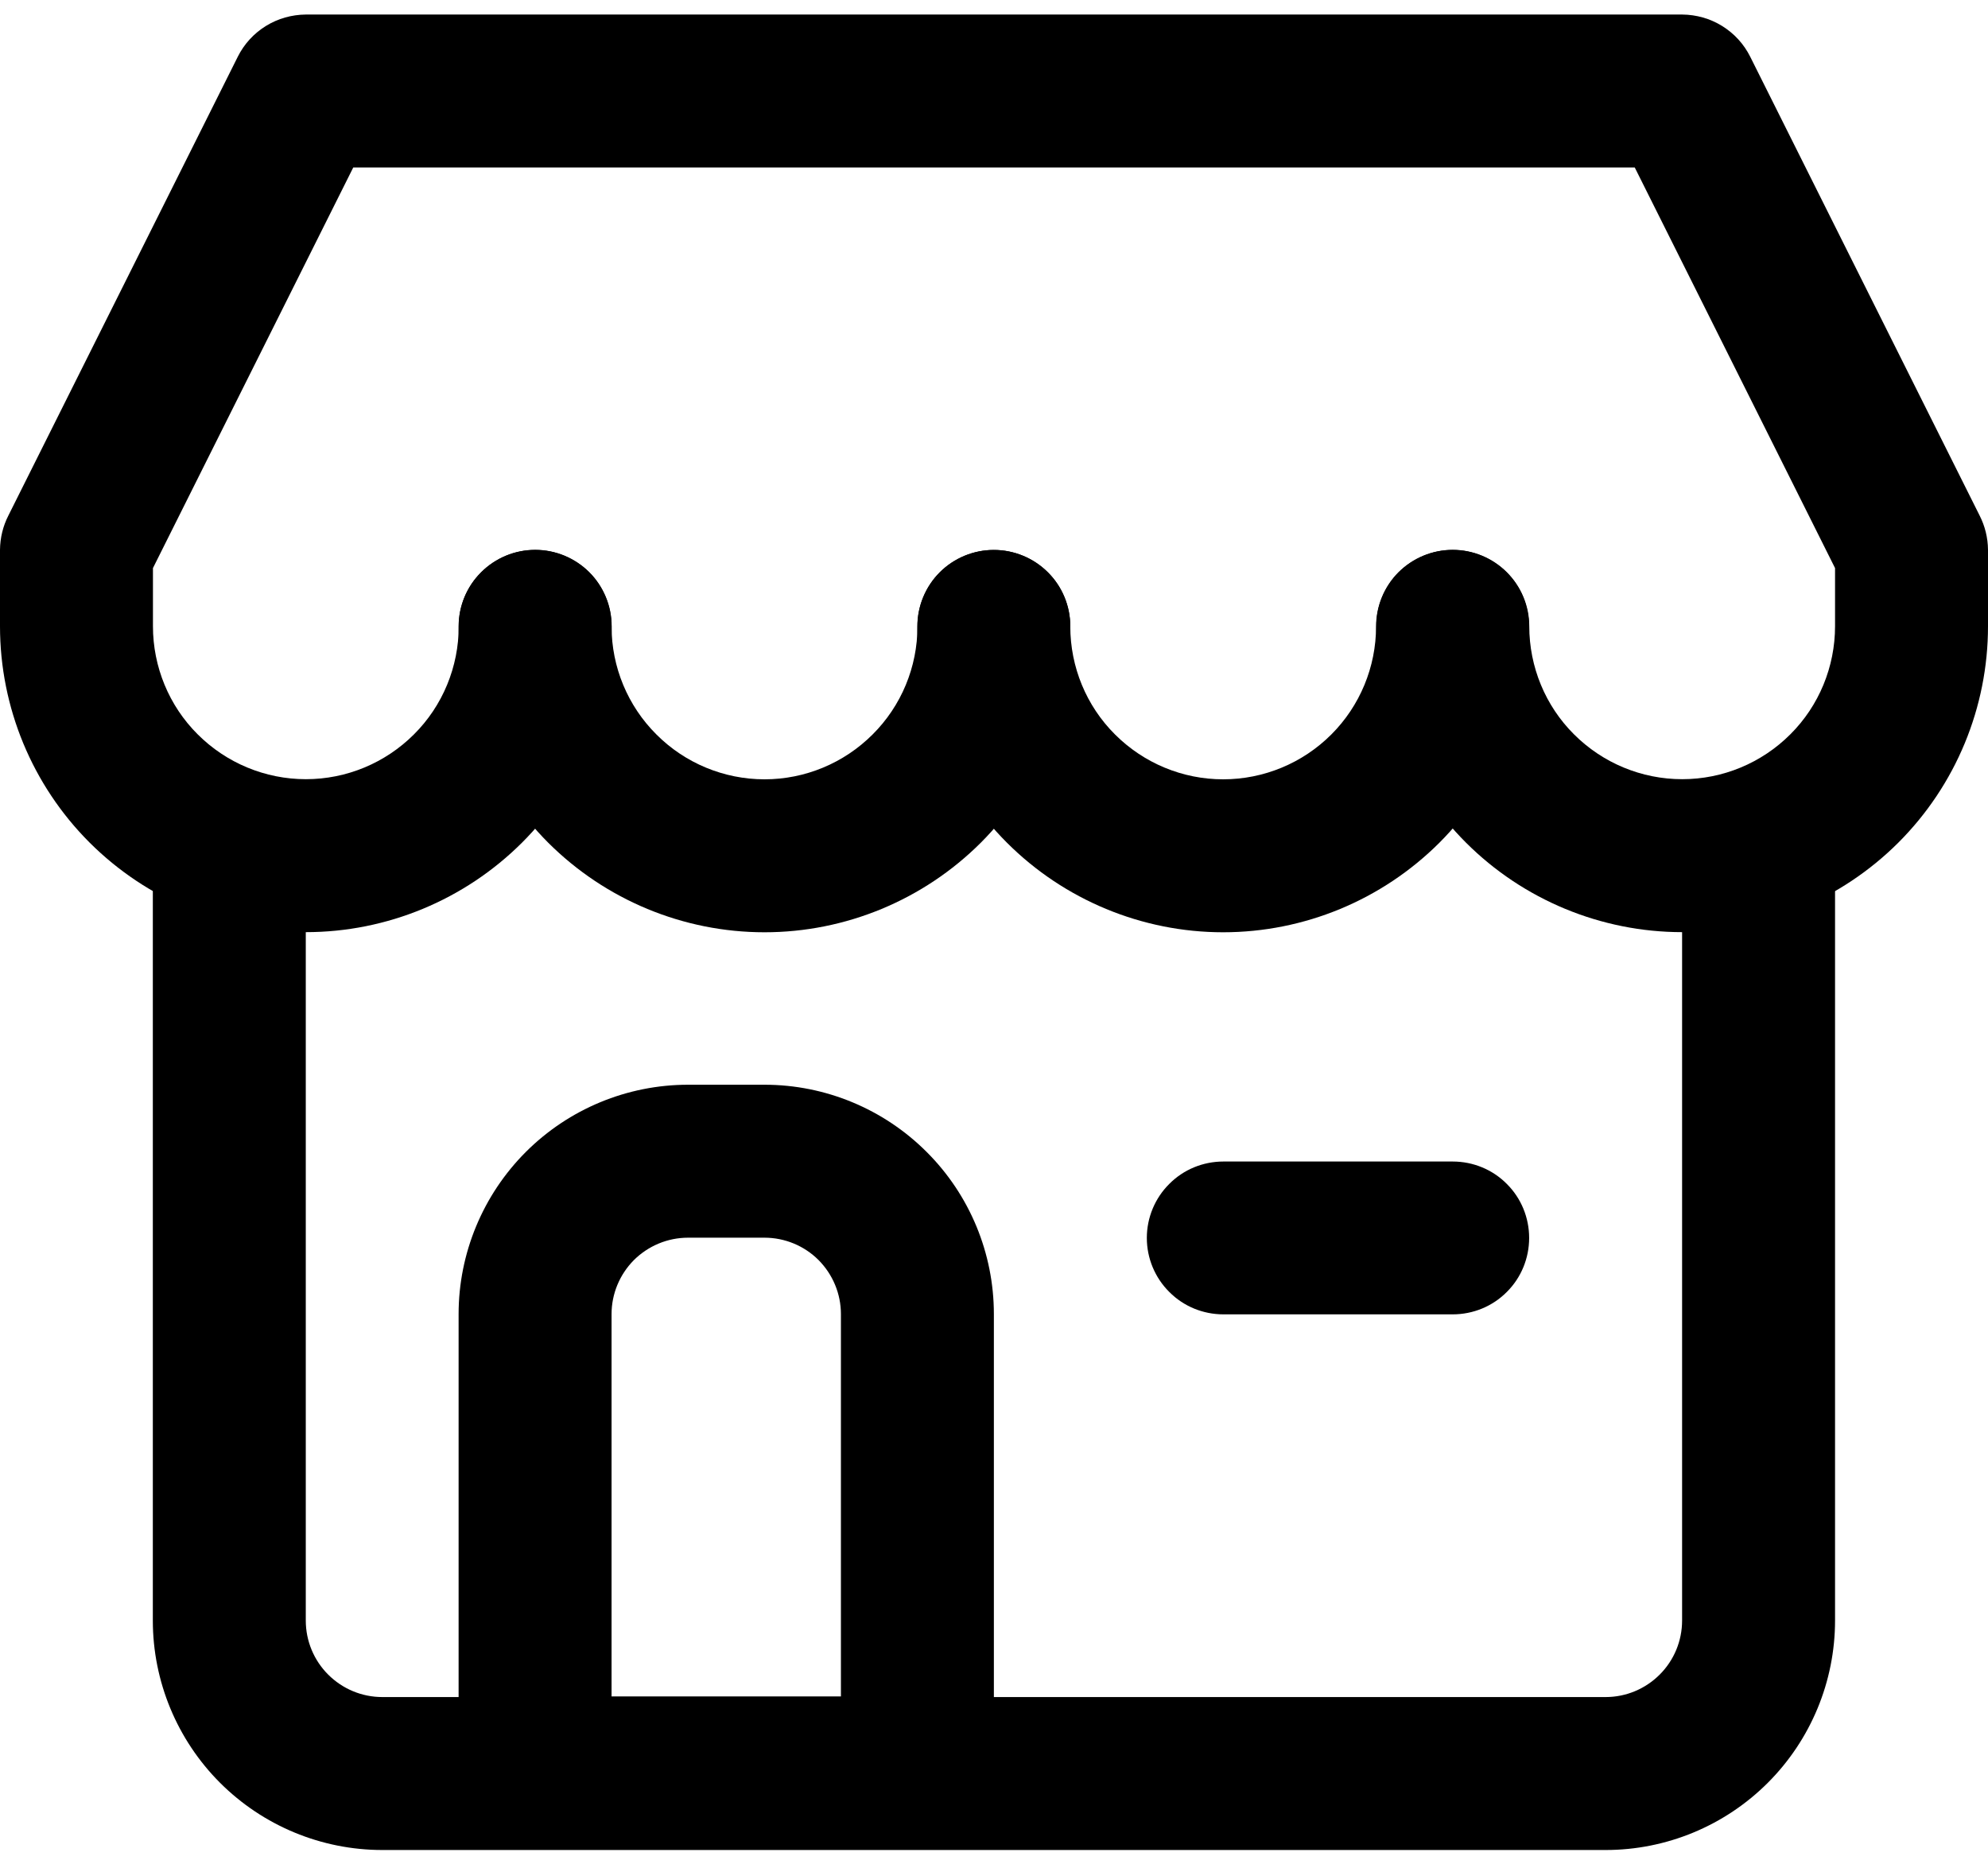 <svg
                  width="16"
                  height="15"
                  viewBox="0 0 16 15"
                  fill="none"
                  xmlns="http://www.w3.org/2000/svg"
                >
                  <path
                    d="M12.923 14.889H3.077C2.587 14.889 2.117 14.694 1.771 14.348C1.425 14.002 1.23 13.532 1.23 13.042V6.889C1.23 6.726 1.295 6.569 1.411 6.454C1.526 6.338 1.683 6.273 1.846 6.273C2.009 6.273 2.166 6.338 2.281 6.454C2.396 6.569 2.461 6.726 2.461 6.889V13.042C2.461 13.206 2.526 13.362 2.641 13.477C2.757 13.593 2.913 13.658 3.077 13.658H12.923C13.086 13.658 13.242 13.593 13.358 13.477C13.473 13.362 13.538 13.206 13.538 13.042V6.889C13.538 6.726 13.603 6.569 13.718 6.454C13.834 6.338 13.99 6.273 14.153 6.273C14.317 6.273 14.473 6.338 14.589 6.454C14.704 6.569 14.769 6.726 14.769 6.889V13.042C14.769 13.532 14.574 14.002 14.228 14.348C13.882 14.694 13.412 14.889 12.923 14.889Z"
                    fill="#47475D"
                    style="
                      fill: #47475d;
                      fill: color(display-p3 0.278 0.278 0.365);
                      fill-opacity: 1;
                    "
                  />
                  <path
                    d="M7.384 14.884H4.307C4.144 14.884 3.987 14.819 3.872 14.704C3.756 14.588 3.691 14.432 3.691 14.269V10.576C3.691 10.087 3.886 9.617 4.232 9.271C4.578 8.925 5.048 8.73 5.538 8.73H6.153C6.643 8.73 7.112 8.925 7.458 9.271C7.805 9.617 7.999 10.087 7.999 10.576V14.269C7.999 14.432 7.934 14.588 7.819 14.704C7.703 14.819 7.547 14.884 7.384 14.884ZM4.922 13.653H6.768V10.576C6.768 10.413 6.703 10.257 6.588 10.141C6.473 10.026 6.316 9.961 6.153 9.961H5.538C5.374 9.961 5.218 10.026 5.102 10.141C4.987 10.257 4.922 10.413 4.922 10.576V13.653Z"
                    fill="#47475D"
                    style="
                      fill: #47475d;
                      fill: color(display-p3 0.278 0.278 0.365);
                      fill-opacity: 1;
                    "
                  />
                  <path
                    d="M13.539 7.502C12.886 7.502 12.259 7.242 11.798 6.781C11.336 6.319 11.077 5.693 11.077 5.04C11.077 4.877 11.142 4.72 11.257 4.605C11.373 4.49 11.529 4.425 11.692 4.425C11.855 4.425 12.012 4.49 12.127 4.605C12.243 4.72 12.308 4.877 12.308 5.04C12.308 5.366 12.437 5.68 12.668 5.91C12.899 6.141 13.212 6.271 13.539 6.271C13.865 6.271 14.178 6.141 14.409 5.91C14.64 5.68 14.769 5.366 14.769 5.04V4.572L13.157 1.348H2.843L1.231 4.572V5.04C1.231 5.366 1.36 5.68 1.591 5.91C1.822 6.141 2.135 6.271 2.462 6.271C2.788 6.271 3.101 6.141 3.332 5.91C3.563 5.68 3.692 5.366 3.692 5.04C3.692 4.877 3.757 4.72 3.873 4.605C3.988 4.49 4.144 4.425 4.308 4.425C4.471 4.425 4.627 4.49 4.743 4.605C4.858 4.72 4.923 4.877 4.923 5.04C4.923 5.693 4.664 6.319 4.202 6.781C3.74 7.242 3.114 7.502 2.462 7.502C1.809 7.502 1.183 7.242 0.721 6.781C0.259 6.319 0 5.693 0 5.04V4.425C0.001 4.328 0.024 4.234 0.068 4.148L1.914 0.456C1.965 0.354 2.043 0.269 2.14 0.209C2.237 0.149 2.348 0.118 2.462 0.117H13.539C13.652 0.118 13.763 0.149 13.86 0.209C13.957 0.269 14.035 0.354 14.086 0.456L15.932 4.148C15.976 4.234 15.999 4.328 16 4.425V5.04C16 5.693 15.741 6.319 15.279 6.781C14.817 7.242 14.191 7.502 13.539 7.502Z"
                    fill="#47475D"
                    style="
                      fill: #47475d;
                      fill: color(display-p3 0.278 0.278 0.365);
                      fill-opacity: 1;
                    "
                  />
                  <path
                    d="M6.153 7.503C5.5 7.503 4.874 7.243 4.412 6.782C3.951 6.32 3.691 5.694 3.691 5.041C3.691 4.878 3.756 4.721 3.872 4.606C3.987 4.491 4.144 4.426 4.307 4.426C4.47 4.426 4.627 4.491 4.742 4.606C4.857 4.721 4.922 4.878 4.922 5.041C4.922 5.368 5.052 5.681 5.283 5.911C5.513 6.142 5.827 6.272 6.153 6.272C6.479 6.272 6.792 6.142 7.023 5.911C7.254 5.681 7.384 5.368 7.384 5.041C7.384 4.878 7.449 4.721 7.564 4.606C7.679 4.491 7.836 4.426 7.999 4.426C8.162 4.426 8.319 4.491 8.434 4.606C8.55 4.721 8.614 4.878 8.614 5.041C8.614 5.694 8.355 6.32 7.894 6.782C7.432 7.243 6.806 7.503 6.153 7.503Z"
                    fill="#47475D"
                    style="
                      fill: #47475d;
                      fill: color(display-p3 0.278 0.278 0.365);
                      fill-opacity: 1;
                    "
                  />
                  <path
                    d="M9.844 7.503C9.192 7.503 8.565 7.243 8.104 6.782C7.642 6.32 7.383 5.694 7.383 5.041C7.383 4.878 7.448 4.721 7.563 4.606C7.678 4.491 7.835 4.426 7.998 4.426C8.161 4.426 8.318 4.491 8.433 4.606C8.549 4.721 8.614 4.878 8.614 5.041C8.614 5.368 8.743 5.681 8.974 5.911C9.205 6.142 9.518 6.272 9.844 6.272C10.171 6.272 10.484 6.142 10.715 5.911C10.945 5.681 11.075 5.368 11.075 5.041C11.075 4.878 11.14 4.721 11.255 4.606C11.371 4.491 11.527 4.426 11.691 4.426C11.854 4.426 12.01 4.491 12.126 4.606C12.241 4.721 12.306 4.878 12.306 5.041C12.306 5.694 12.046 6.32 11.585 6.782C11.123 7.243 10.497 7.503 9.844 7.503Z"
                    fill="#47475D"
                    style="
                      fill: #47475d;
                      fill: color(display-p3 0.278 0.278 0.365);
                      fill-opacity: 1;
                    "
                  />
                  <path
                    d="M11.692 10.578H9.846C9.683 10.578 9.526 10.514 9.411 10.398C9.295 10.283 9.23 10.126 9.23 9.963C9.23 9.8 9.295 9.643 9.411 9.528C9.526 9.412 9.683 9.348 9.846 9.348H11.692C11.855 9.348 12.012 9.412 12.127 9.528C12.243 9.643 12.307 9.8 12.307 9.963C12.307 10.126 12.243 10.283 12.127 10.398C12.012 10.514 11.855 10.578 11.692 10.578Z"
                    fill="#47475D"
                    style="
                      fill: #47475d;
                      fill: color(display-p3 0.278 0.278 0.365);
                      fill-opacity: 1;
                    "
                  />
                </svg>